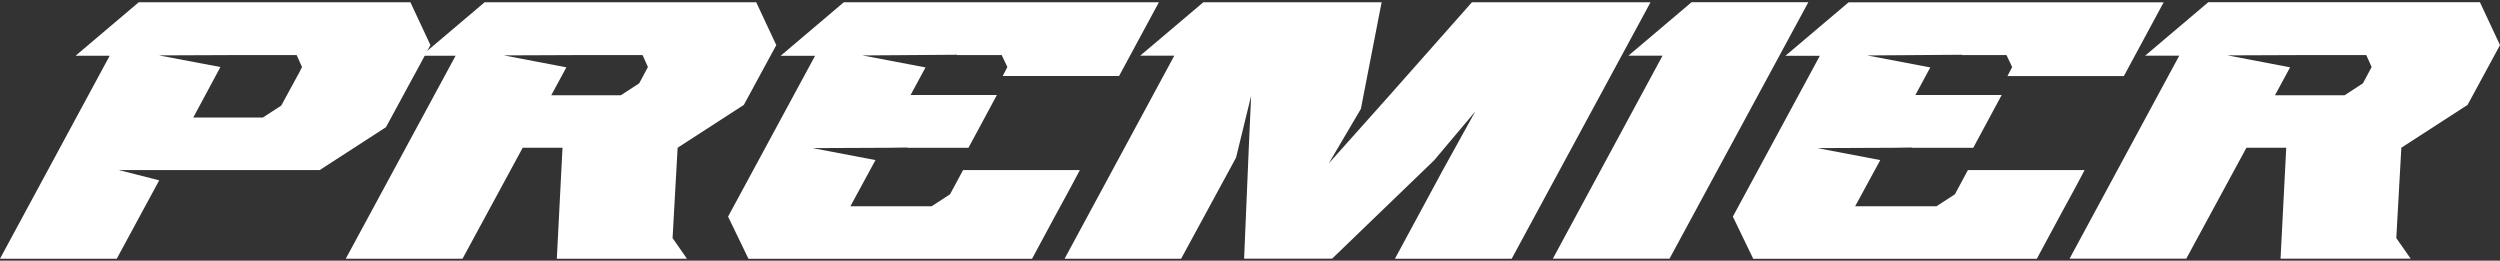 <svg width="374" height="39" viewBox="0 0 374 39" fill="none" xmlns="http://www.w3.org/2000/svg">
<rect x="0" y="0" width="374" height="39" fill="#333333" stroke="none"/>
<g clip-path="url(#clip0_404_588)">
<path d="M61.394 0.335L64.394 6.747L62.196 10.824L61.894 11.368L57.742 19.026L47.833 25.438H17.759L23.818 26.976L17.467 38.703H0C5.454 28.569 10.956 18.474 16.41 8.34H11.305L20.76 0.335H61.394ZM32.971 10.028L28.913 17.583H39.322L42.077 15.793L44.483 11.368L44.785 10.824L45.182 10.028L44.38 8.237C37.472 8.237 30.82 8.237 23.761 8.284L32.971 10.028Z" fill="white"/>
<path d="M113.13 0.335L116.131 6.747L111.28 15.69L101.372 22.101L100.617 35.618L102.769 38.703H83.301L84.151 22.101H78.196L69.194 38.703H51.727L68.156 8.34H63.051L72.506 0.335H113.139H113.13ZM82.461 14.255H92.87L95.625 12.465L96.928 10.028L96.126 8.237C89.171 8.237 82.414 8.237 75.365 8.284L84.726 10.074L82.471 14.246L82.461 14.255Z" fill="white"/>
<path d="M150.006 11.368L150.704 10.028L149.855 8.237H143.146L143.193 8.19L129.029 8.293L138.437 10.084L138.484 10.037L136.228 14.208H149.138L144.882 22.111H135.672L135.776 22.064L132.577 22.111H131.973L121.564 22.157L130.972 23.948L127.217 30.857H139.371L142.127 29.066L144.08 25.438H161.547L160.15 28.072L157.848 32.3L154.394 38.712H111.968L108.92 32.403L121.932 8.35H116.78L126.236 0.335H173.371L167.416 11.368H150.006Z" fill="white"/>
<path d="M176.721 38.703H159.264L175.674 8.331H170.569L180.024 0.335H206.691L203.587 16.289L198.783 24.445L208.192 13.908L208.145 13.955L220.204 0.335H246.92L226.15 38.703H208.683L215.939 25.279L220.695 16.683L214.543 23.985L199.284 38.693H186.12L186.819 22.139L187.167 14.34L184.913 23.582L176.702 38.693L176.721 38.703Z" fill="white"/>
<path d="M249.763 38.701H232.305L248.716 8.33H243.611L253.066 0.325H270.533L249.763 38.692V38.701Z" fill="white"/>
<path d="M300.321 11.369L301.019 10.029L300.17 8.238H293.46L293.507 8.191L279.343 8.294L288.751 10.085L288.798 10.038L286.544 14.209H299.452L295.197 22.111H285.986L286.09 22.065L282.891 22.111H282.287L271.879 22.158L281.288 23.949L277.531 30.857H289.695L292.451 29.067L294.403 25.439H311.861L310.464 28.073L308.162 32.301L304.708 38.713H262.283L259.235 32.404L272.247 8.351H267.094L276.55 0.345H323.685L317.731 11.378H300.321V11.369Z" fill="white"/>
<path d="M370.999 0.334L374 6.746L369.15 15.688L359.241 22.1L358.486 35.617L360.638 38.701H341.171L342.02 22.1H336.066L327.063 38.701H309.605L326.016 8.33H320.911L330.366 0.325H370.999V0.334ZM340.331 14.254H350.74L353.494 12.464L354.796 10.027L353.995 8.236C347.041 8.236 340.284 8.236 333.234 8.283L342.596 10.073L340.34 14.245L340.331 14.254Z" fill="white"/>
</g>
<defs>
<clipPath id="clip0_404_588">
<rect width="374" height="39" fill="white"/>
</clipPath>
</defs>
</svg>
